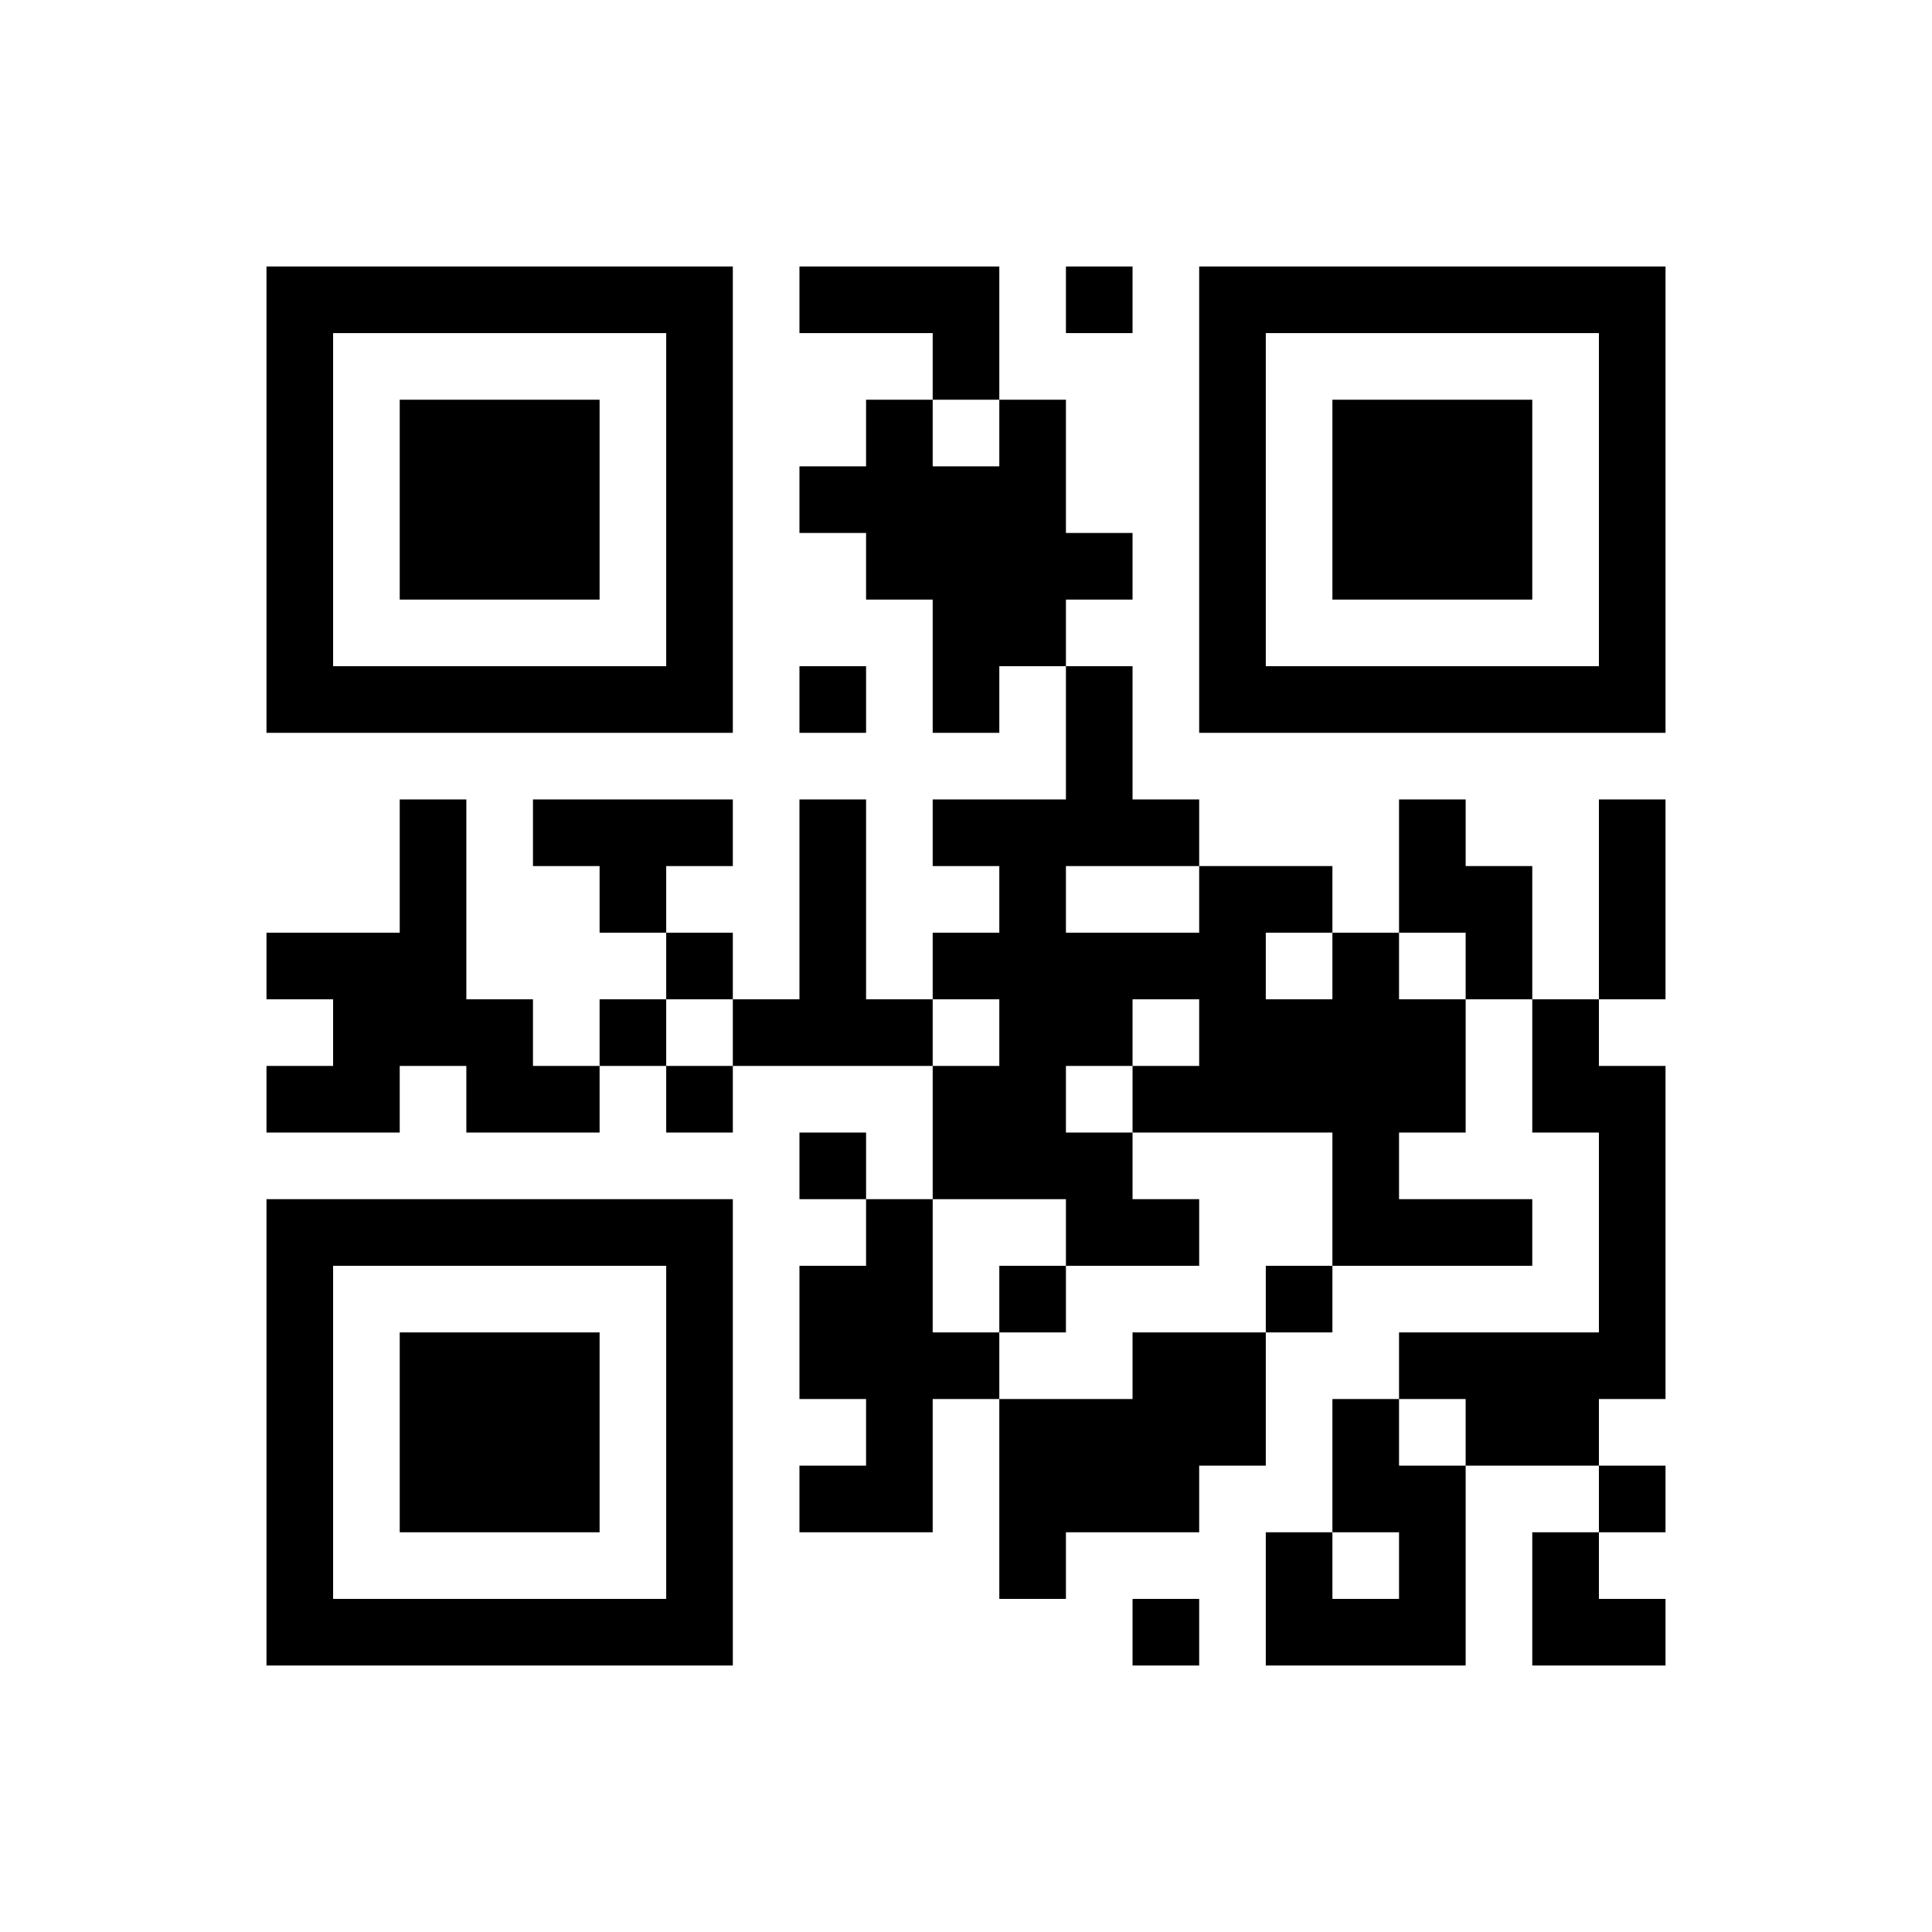 ﻿<?xml version="1.0" encoding="UTF-8"?>
<!DOCTYPE svg PUBLIC "-//W3C//DTD SVG 1.1//EN" "http://www.w3.org/Graphics/SVG/1.1/DTD/svg11.dtd">
<svg xmlns="http://www.w3.org/2000/svg" version="1.1" viewBox="0 0 29 29" stroke="none">
	<rect width="100%" height="100%" fill="#ffffff"/>
	<path d="M4,4h7v1h-7z M12,4h3v1h-3z M16,4h1v1h-1z M18,4h7v1h-7z M4,5h1v6h-1z M10,5h1v6h-1z M14,5h1v1h-1z M18,5h1v6h-1z M24,5h1v6h-1z M6,6h3v3h-3z M13,6h1v3h-1z M15,6h1v4h-1z M20,6h3v3h-3z M12,7h1v1h-1z M14,7h1v4h-1z M16,8h1v1h-1z M5,10h5v1h-5z M12,10h1v1h-1z M16,10h1v3h-1z M19,10h5v1h-5z M6,12h1v4h-1z M8,12h3v1h-3z M12,12h1v4h-1z M14,12h2v1h-2z M17,12h1v1h-1z M21,12h1v2h-1z M24,12h1v3h-1z M9,13h1v1h-1z M15,13h1v5h-1z M18,13h1v4h-1z M19,13h1v1h-1z M22,13h1v2h-1z M4,14h2v1h-2z M10,14h1v1h-1z M14,14h1v1h-1z M16,14h2v1h-2z M20,14h1v5h-1z M5,15h1v2h-1z M7,15h1v2h-1z M9,15h1v1h-1z M11,15h1v1h-1z M13,15h1v1h-1z M16,15h1v1h-1z M19,15h1v2h-1z M21,15h1v2h-1z M23,15h1v2h-1z M4,16h1v1h-1z M8,16h1v1h-1z M10,16h1v1h-1z M14,16h1v2h-1z M17,16h1v1h-1z M24,16h1v5h-1z M12,17h1v1h-1z M16,17h1v2h-1z M4,18h7v1h-7z M13,18h1v5h-1z M17,18h1v1h-1z M21,18h2v1h-2z M4,19h1v6h-1z M10,19h1v6h-1z M12,19h1v2h-1z M15,19h1v1h-1z M19,19h1v1h-1z M6,20h3v3h-3z M14,20h1v1h-1z M17,20h2v2h-2z M21,20h3v1h-3z M15,21h2v2h-2z M20,21h1v2h-1z M22,21h2v1h-2z M12,22h1v1h-1z M17,22h1v1h-1z M21,22h1v3h-1z M24,22h1v1h-1z M15,23h1v1h-1z M19,23h1v2h-1z M23,23h1v2h-1z M5,24h5v1h-5z M17,24h1v1h-1z M20,24h1v1h-1z M24,24h1v1h-1z" fill="#000000"/>
</svg>
